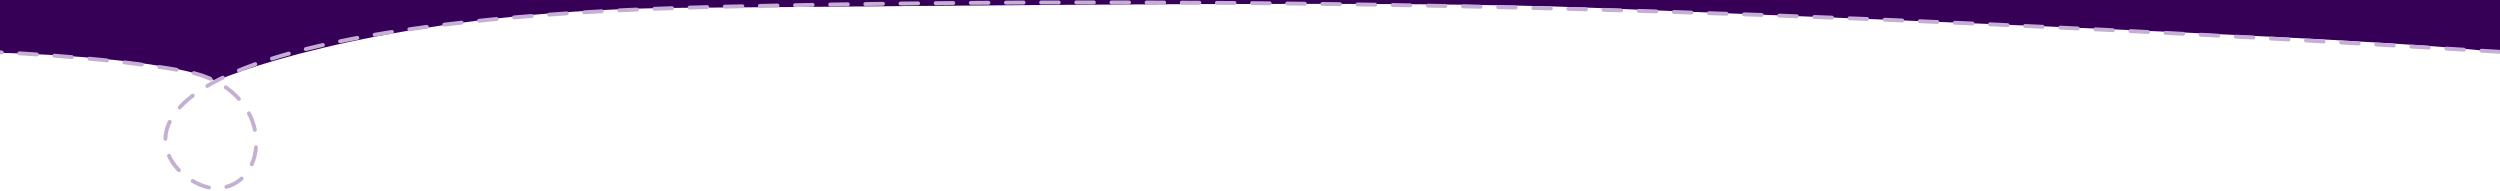 <svg width="1280" height="98" viewBox="0 0 1280 98" fill="none" xmlns="http://www.w3.org/2000/svg">
<g clip-path="url(#clip0_12491_46711)">
<path d="M1280 -1.5V26.999C1236.5 20.499 1023 12.499 815.5 3.999C718.5 0.025 515 2.938 349.5 3.999C224.7 4.799 138.167 29.332 110.5 41.499C92.1 31.499 28.5 27.666 -1 26.999V0L1280 -1.5Z" fill="#350056"/>
<path d="M1279.5 26.5C1004.85 9.891 702 -4.498 367 3.502C8.476 12.063 82.5 96.382 110.5 96.382C138.5 96.382 142.5 45.054 94.5 36.381C72.846 32.468 37.354 28.462 -3 26.642" stroke="#C4B0D1" stroke-width="2" stroke-miterlimit="5.016" stroke-linecap="round" stroke-linejoin="round" stroke-dasharray="9 9"/>
</g>
<defs>
<clipPath id="clip0_12491_46711">
<rect width="1280" height="98" fill="white"/>
</clipPath>
</defs>
</svg>
